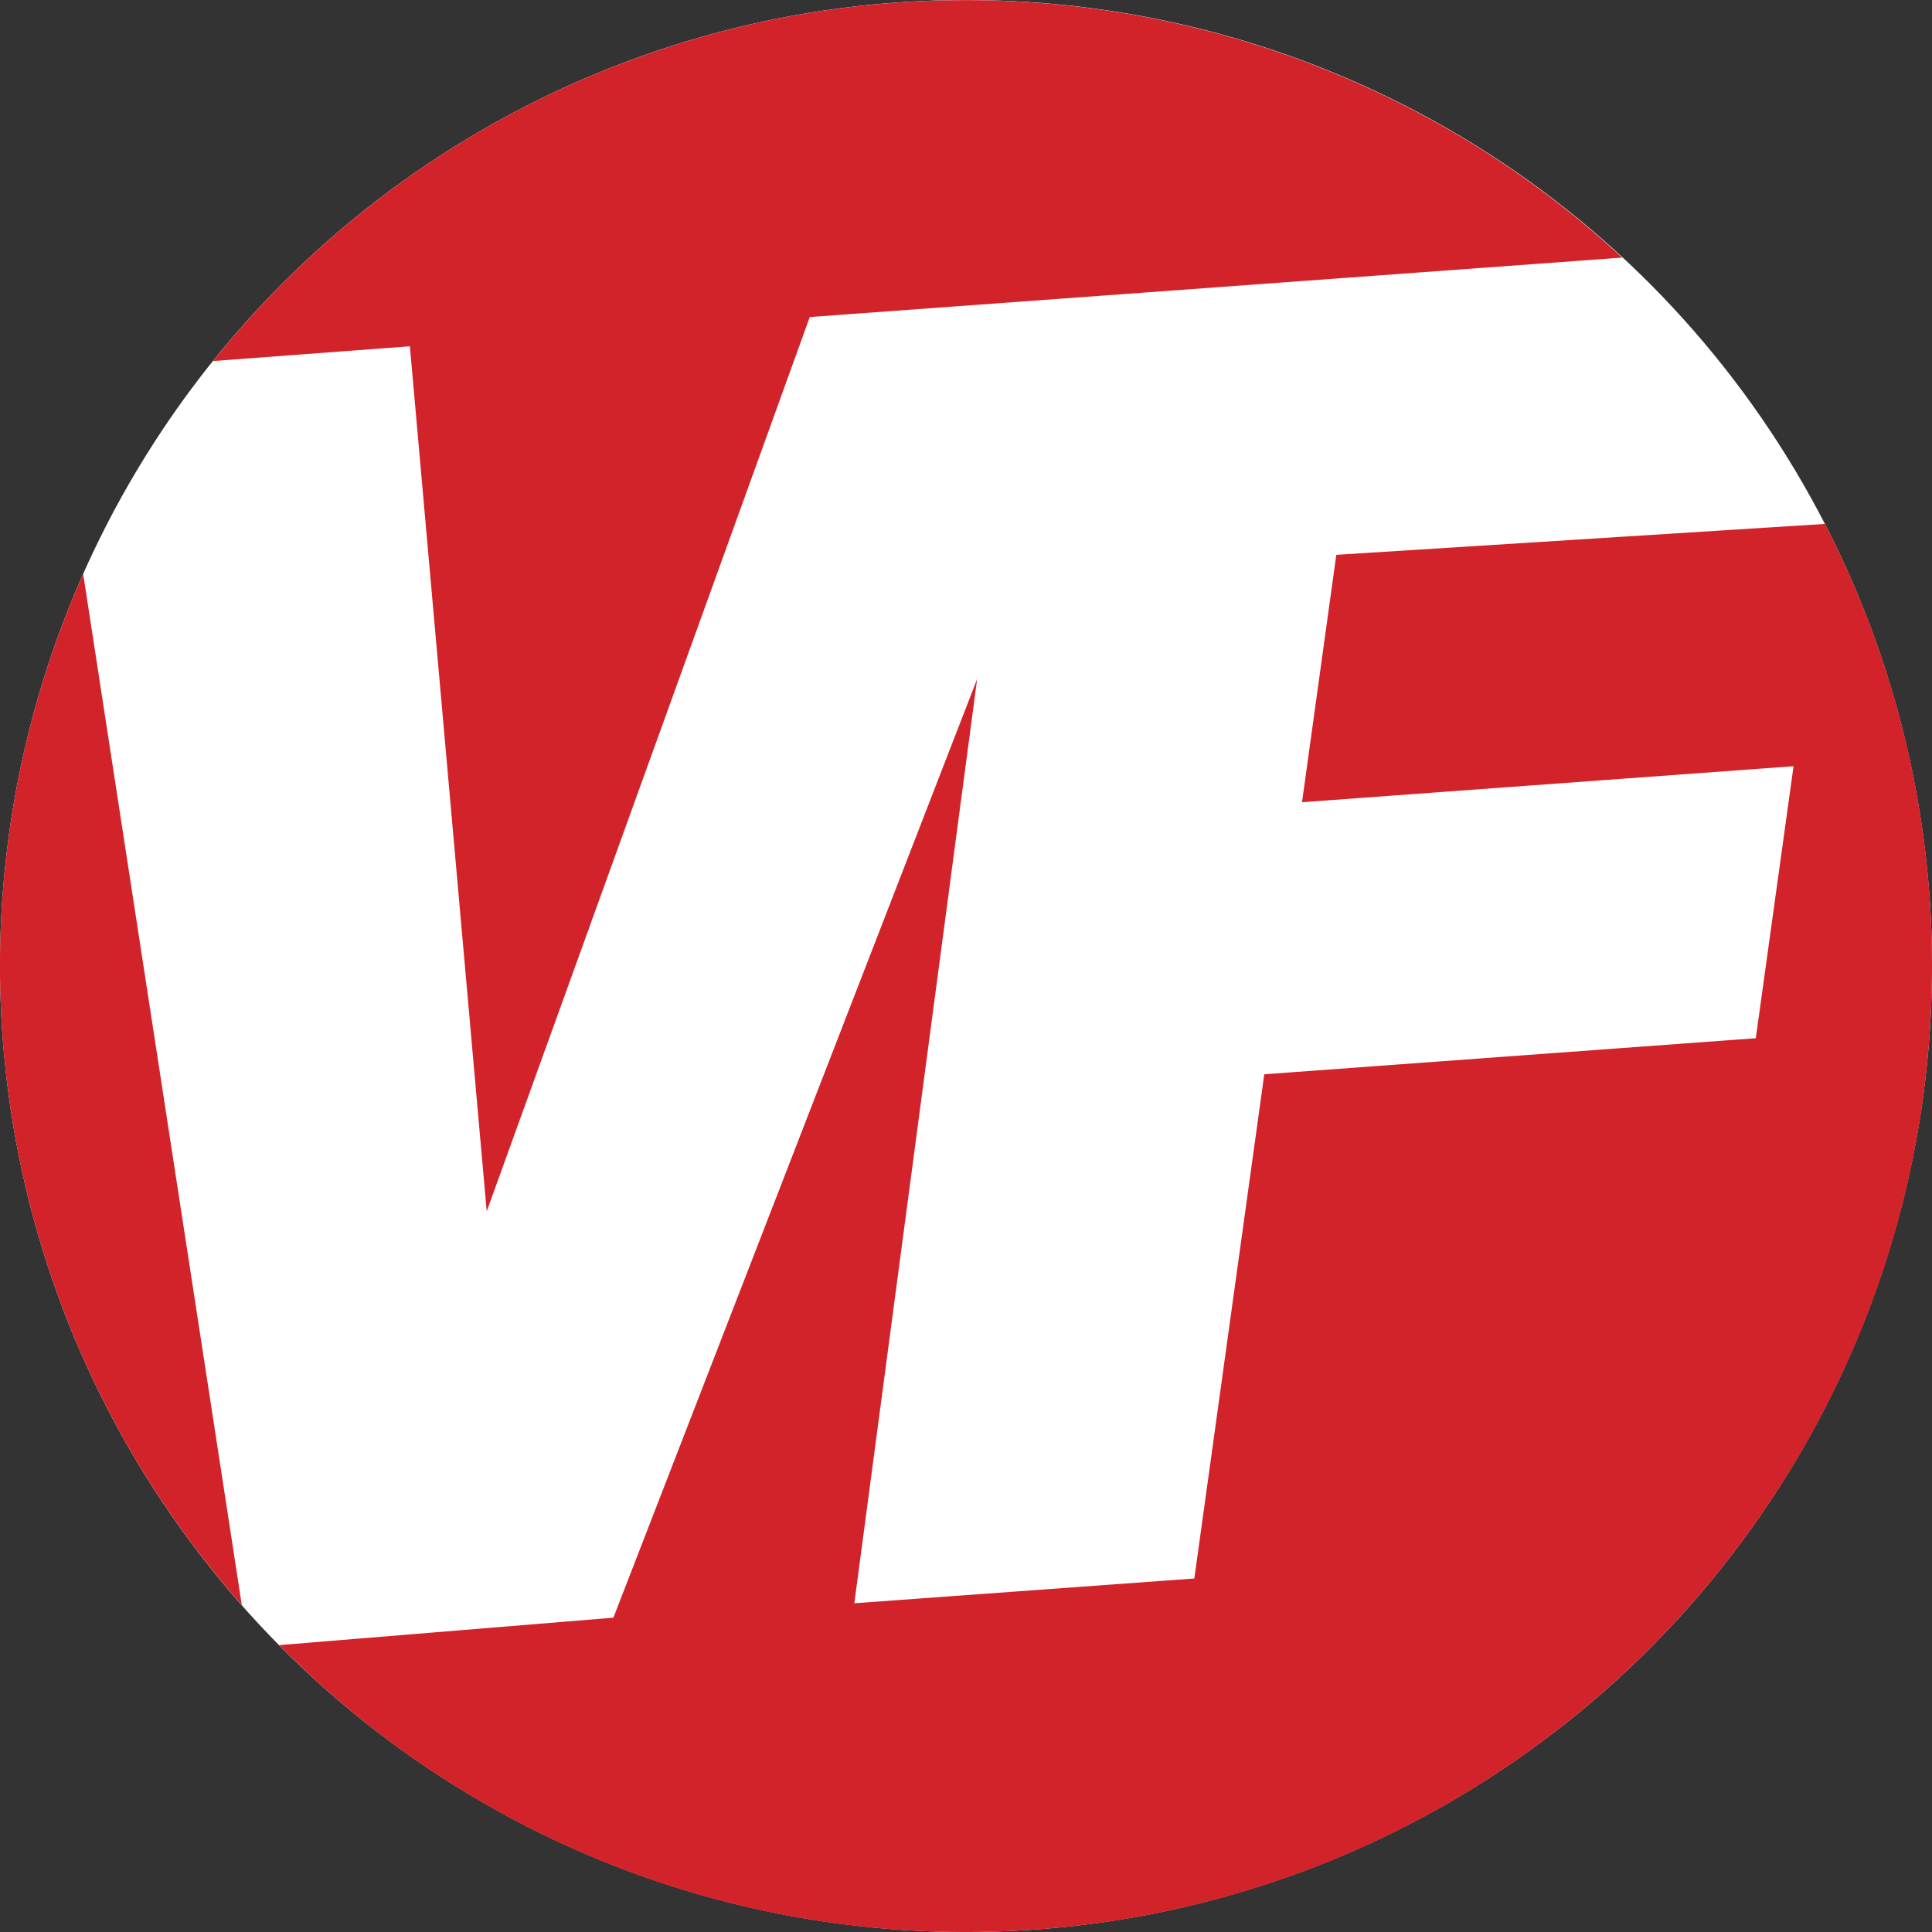 <svg xmlns="http://www.w3.org/2000/svg" viewBox="0 0 390 390"><rect x="0" y="0" width="390" height="390" fill="#333333" stroke="none"/><title>vf_logo</title><circle cx="195" cy="195" r="195" style="fill:#fff"/><path d="M21.79,120.86A194.85,194.85,0,0,0,53.81,329ZM395,200c0,107.7-87.31,195-195,195A194.38,194.38,0,0,1,61.36,337.09l67.46-5.54,73.43-189.49L177.46,328.64l68.63-5,14.12-101.78,99.22-7.28,7.62-54.91-99.22,7.27L274.75,117l98.63-6.24A194,194,0,0,1,395,200M87.74,74.9l15.51,174.63L168.46,69l164-12A194.89,194.89,0,0,0,48,77.88Z" transform="translate(-5 -5)" style="fill:#d2232a"/></svg>